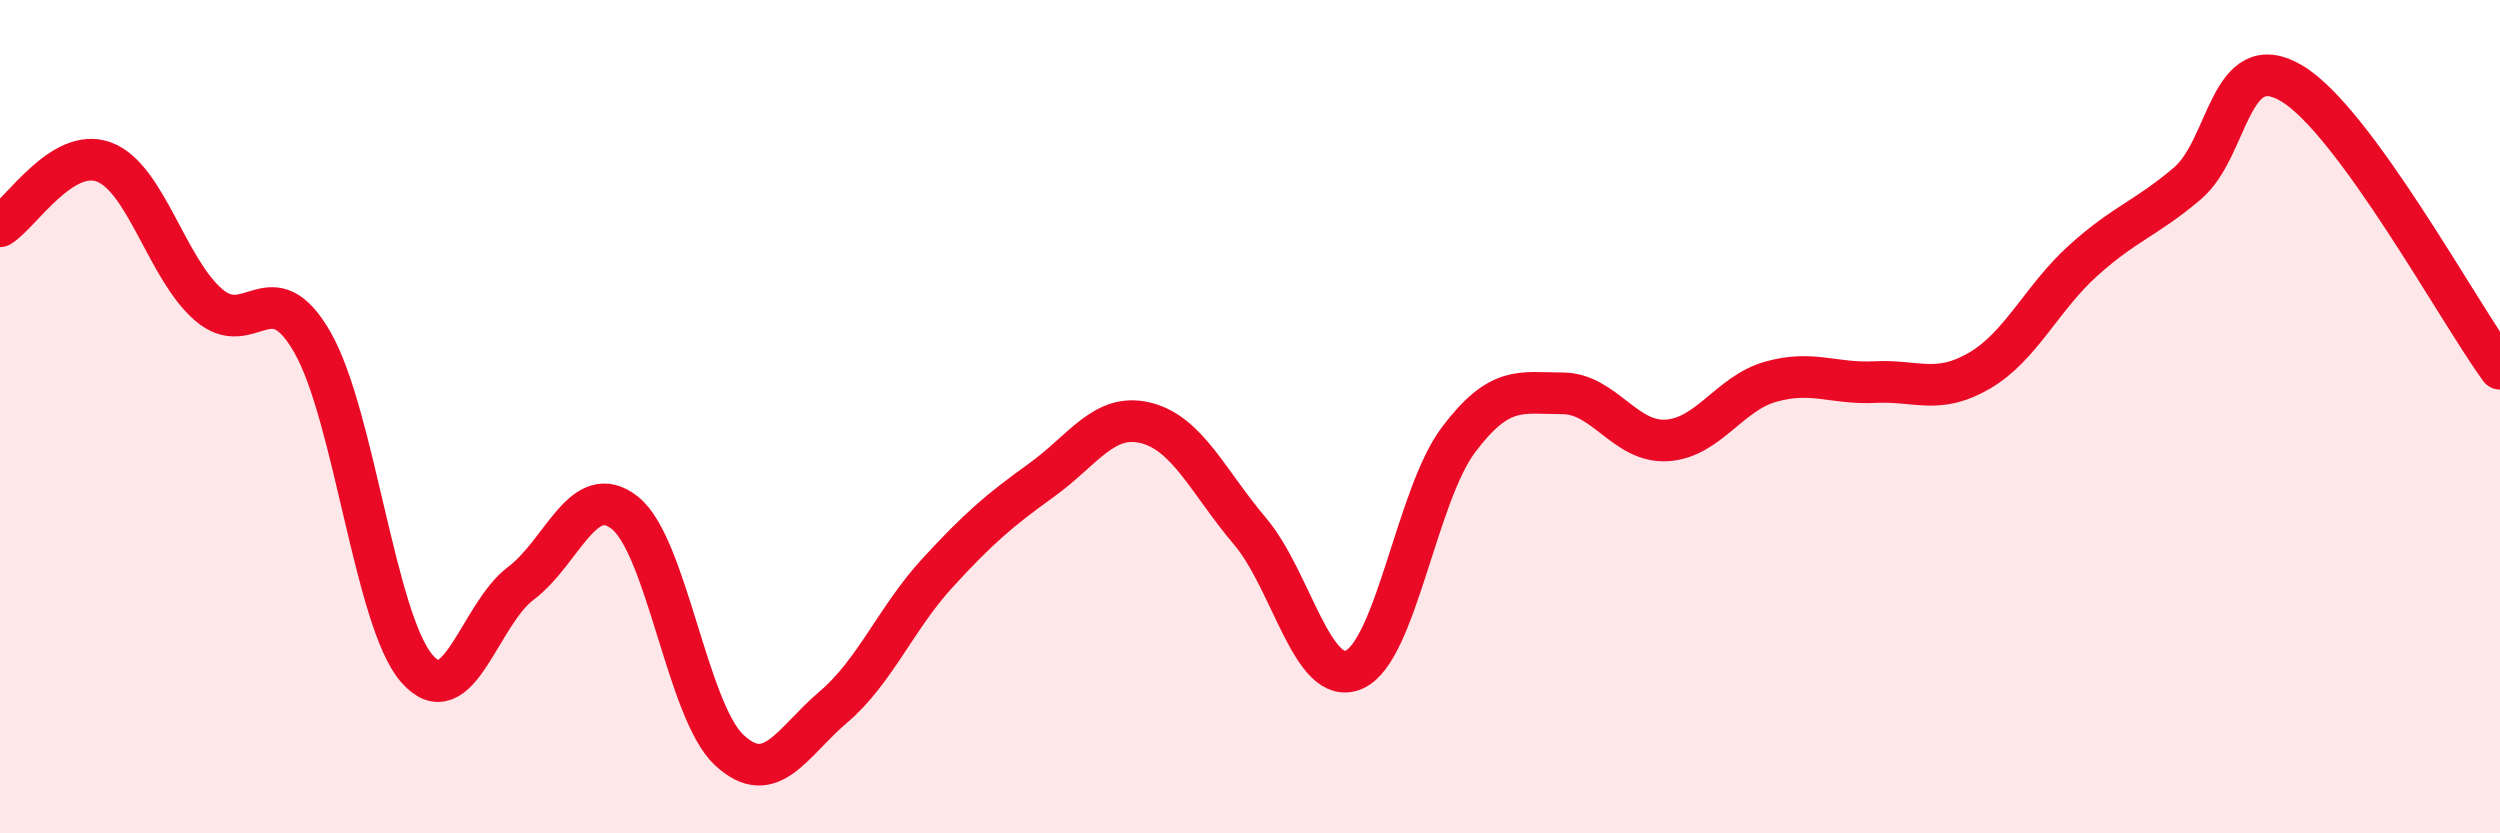 
    <svg width="60" height="20" viewBox="0 0 60 20" xmlns="http://www.w3.org/2000/svg">
      <path
        d="M 0,5.43 C 0.5,5.12 1.5,3.51 2.5,3.89 C 3.5,4.27 4,6.44 5,7.31 C 6,8.18 6.5,6.47 7.5,8.22 C 8.5,9.97 9,14.88 10,16.04 C 11,17.2 11.5,14.75 12.5,14 C 13.5,13.25 14,11.51 15,12.31 C 16,13.11 16.5,17.07 17.5,18 C 18.5,18.93 19,17.82 20,16.97 C 21,16.12 21.5,14.84 22.5,13.75 C 23.5,12.66 24,12.24 25,11.52 C 26,10.8 26.5,9.9 27.5,10.15 C 28.5,10.4 29,11.57 30,12.75 C 31,13.93 31.5,16.51 32.5,16.07 C 33.5,15.63 34,11.89 35,10.56 C 36,9.23 36.5,9.44 37.5,9.44 C 38.5,9.44 39,10.63 40,10.57 C 41,10.51 41.5,9.44 42.5,9.16 C 43.5,8.88 44,9.22 45,9.17 C 46,9.12 46.5,9.48 47.5,8.9 C 48.5,8.32 49,7.15 50,6.25 C 51,5.35 51.5,5.25 52.5,4.4 C 53.5,3.55 53.5,1.11 55,2 C 56.5,2.89 59,7.48 60,8.85L60 20L0 20Z"
        fill="#EB0A25"
        opacity="0.1"
        stroke-linecap="round"
        stroke-linejoin="round"
      />
      <path
        d="M 0,5.43 C 0.5,5.12 1.5,3.51 2.5,3.89 C 3.5,4.27 4,6.44 5,7.31 C 6,8.18 6.5,6.47 7.5,8.22 C 8.5,9.97 9,14.88 10,16.04 C 11,17.2 11.5,14.75 12.5,14 C 13.5,13.25 14,11.51 15,12.31 C 16,13.11 16.5,17.07 17.5,18 C 18.5,18.93 19,17.82 20,16.97 C 21,16.12 21.5,14.84 22.5,13.75 C 23.5,12.66 24,12.24 25,11.52 C 26,10.8 26.5,9.9 27.5,10.15 C 28.5,10.4 29,11.57 30,12.75 C 31,13.93 31.5,16.51 32.5,16.07 C 33.5,15.63 34,11.89 35,10.56 C 36,9.23 36.5,9.44 37.5,9.44 C 38.5,9.44 39,10.63 40,10.57 C 41,10.51 41.5,9.44 42.5,9.16 C 43.5,8.88 44,9.22 45,9.17 C 46,9.12 46.5,9.48 47.5,8.9 C 48.5,8.32 49,7.15 50,6.25 C 51,5.35 51.5,5.25 52.5,4.4 C 53.5,3.55 53.5,1.11 55,2 C 56.5,2.89 59,7.48 60,8.85"
        stroke="#EB0A25"
        stroke-width="1"
        fill="none"
        stroke-linecap="round"
        stroke-linejoin="round"
      />
    </svg>
  